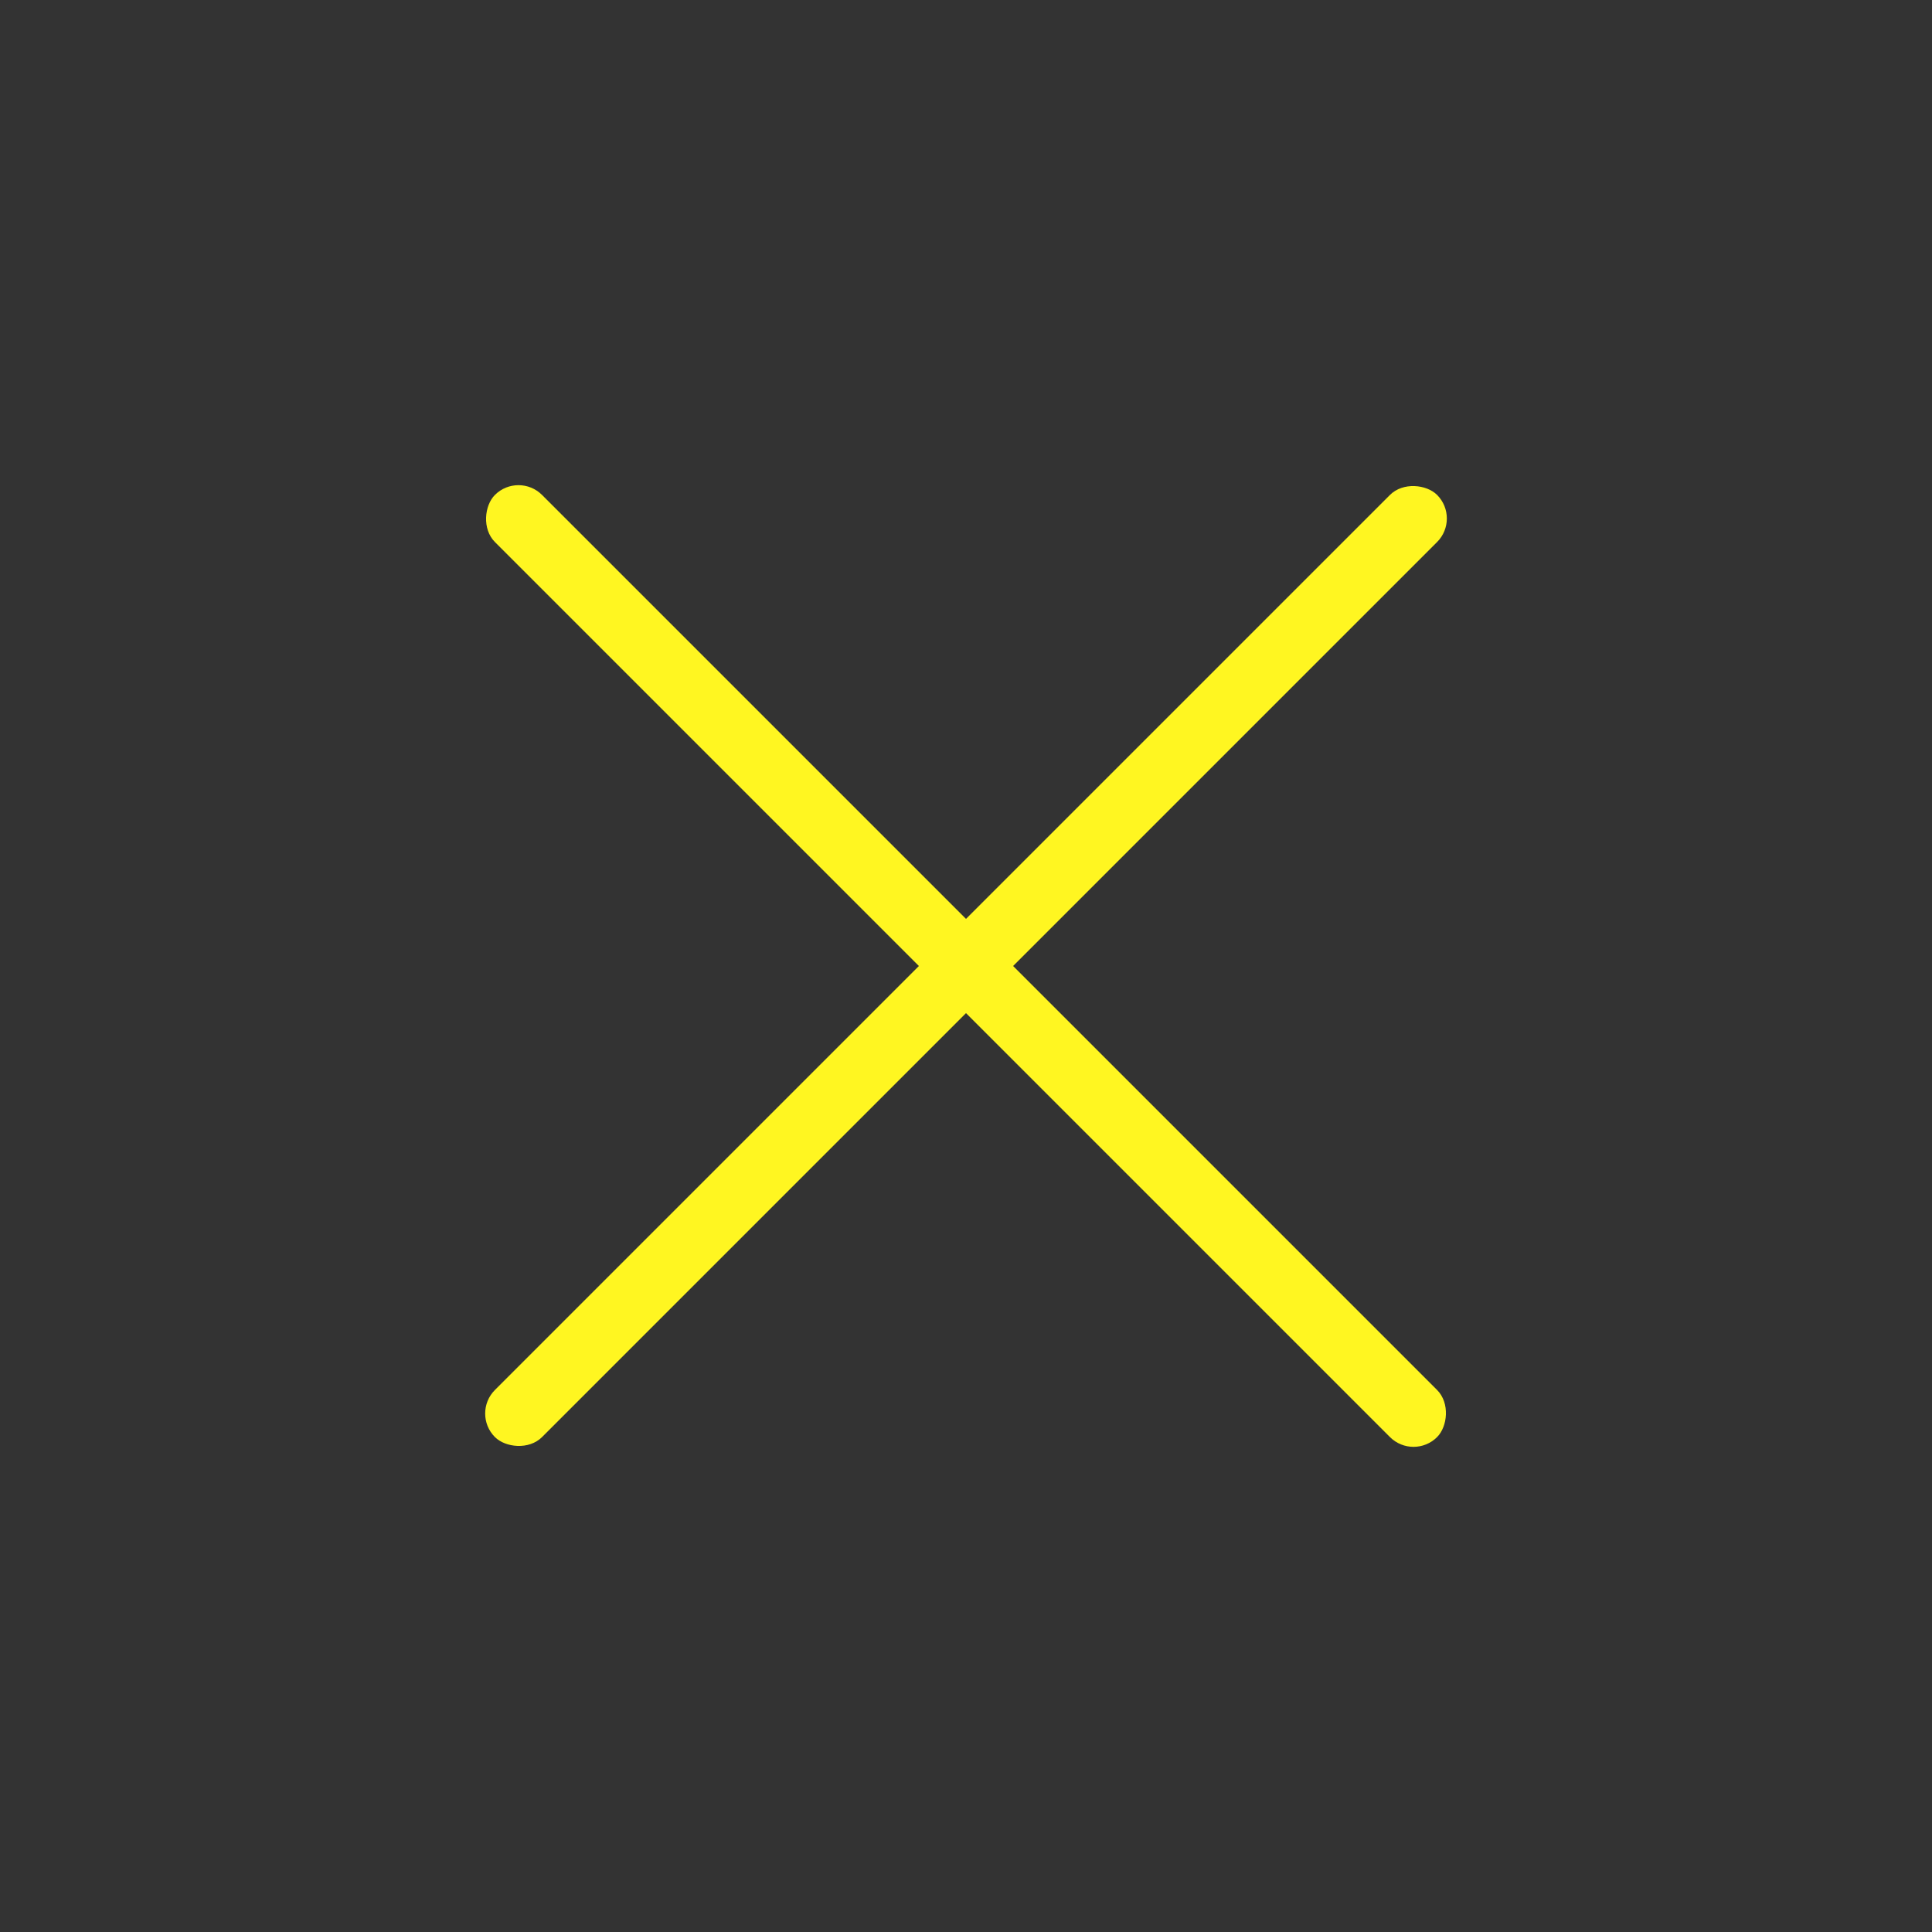 <?xml version="1.0" encoding="UTF-8"?> <svg xmlns="http://www.w3.org/2000/svg" width="58" height="58" viewBox="0 0 58 58" fill="none"><rect x="0" y="0" width="58" height="58" fill="#333333" stroke="none"/> <rect x="14.151" y="42.435" width="40" height="2" rx="1" transform="rotate(-45 14.151 42.435)" fill="#FFF621"></rect> <rect x="15.565" y="14.151" width="40" height="2" rx="1" transform="rotate(45 15.565 14.151)" fill="#FFF621"></rect> </svg> 
